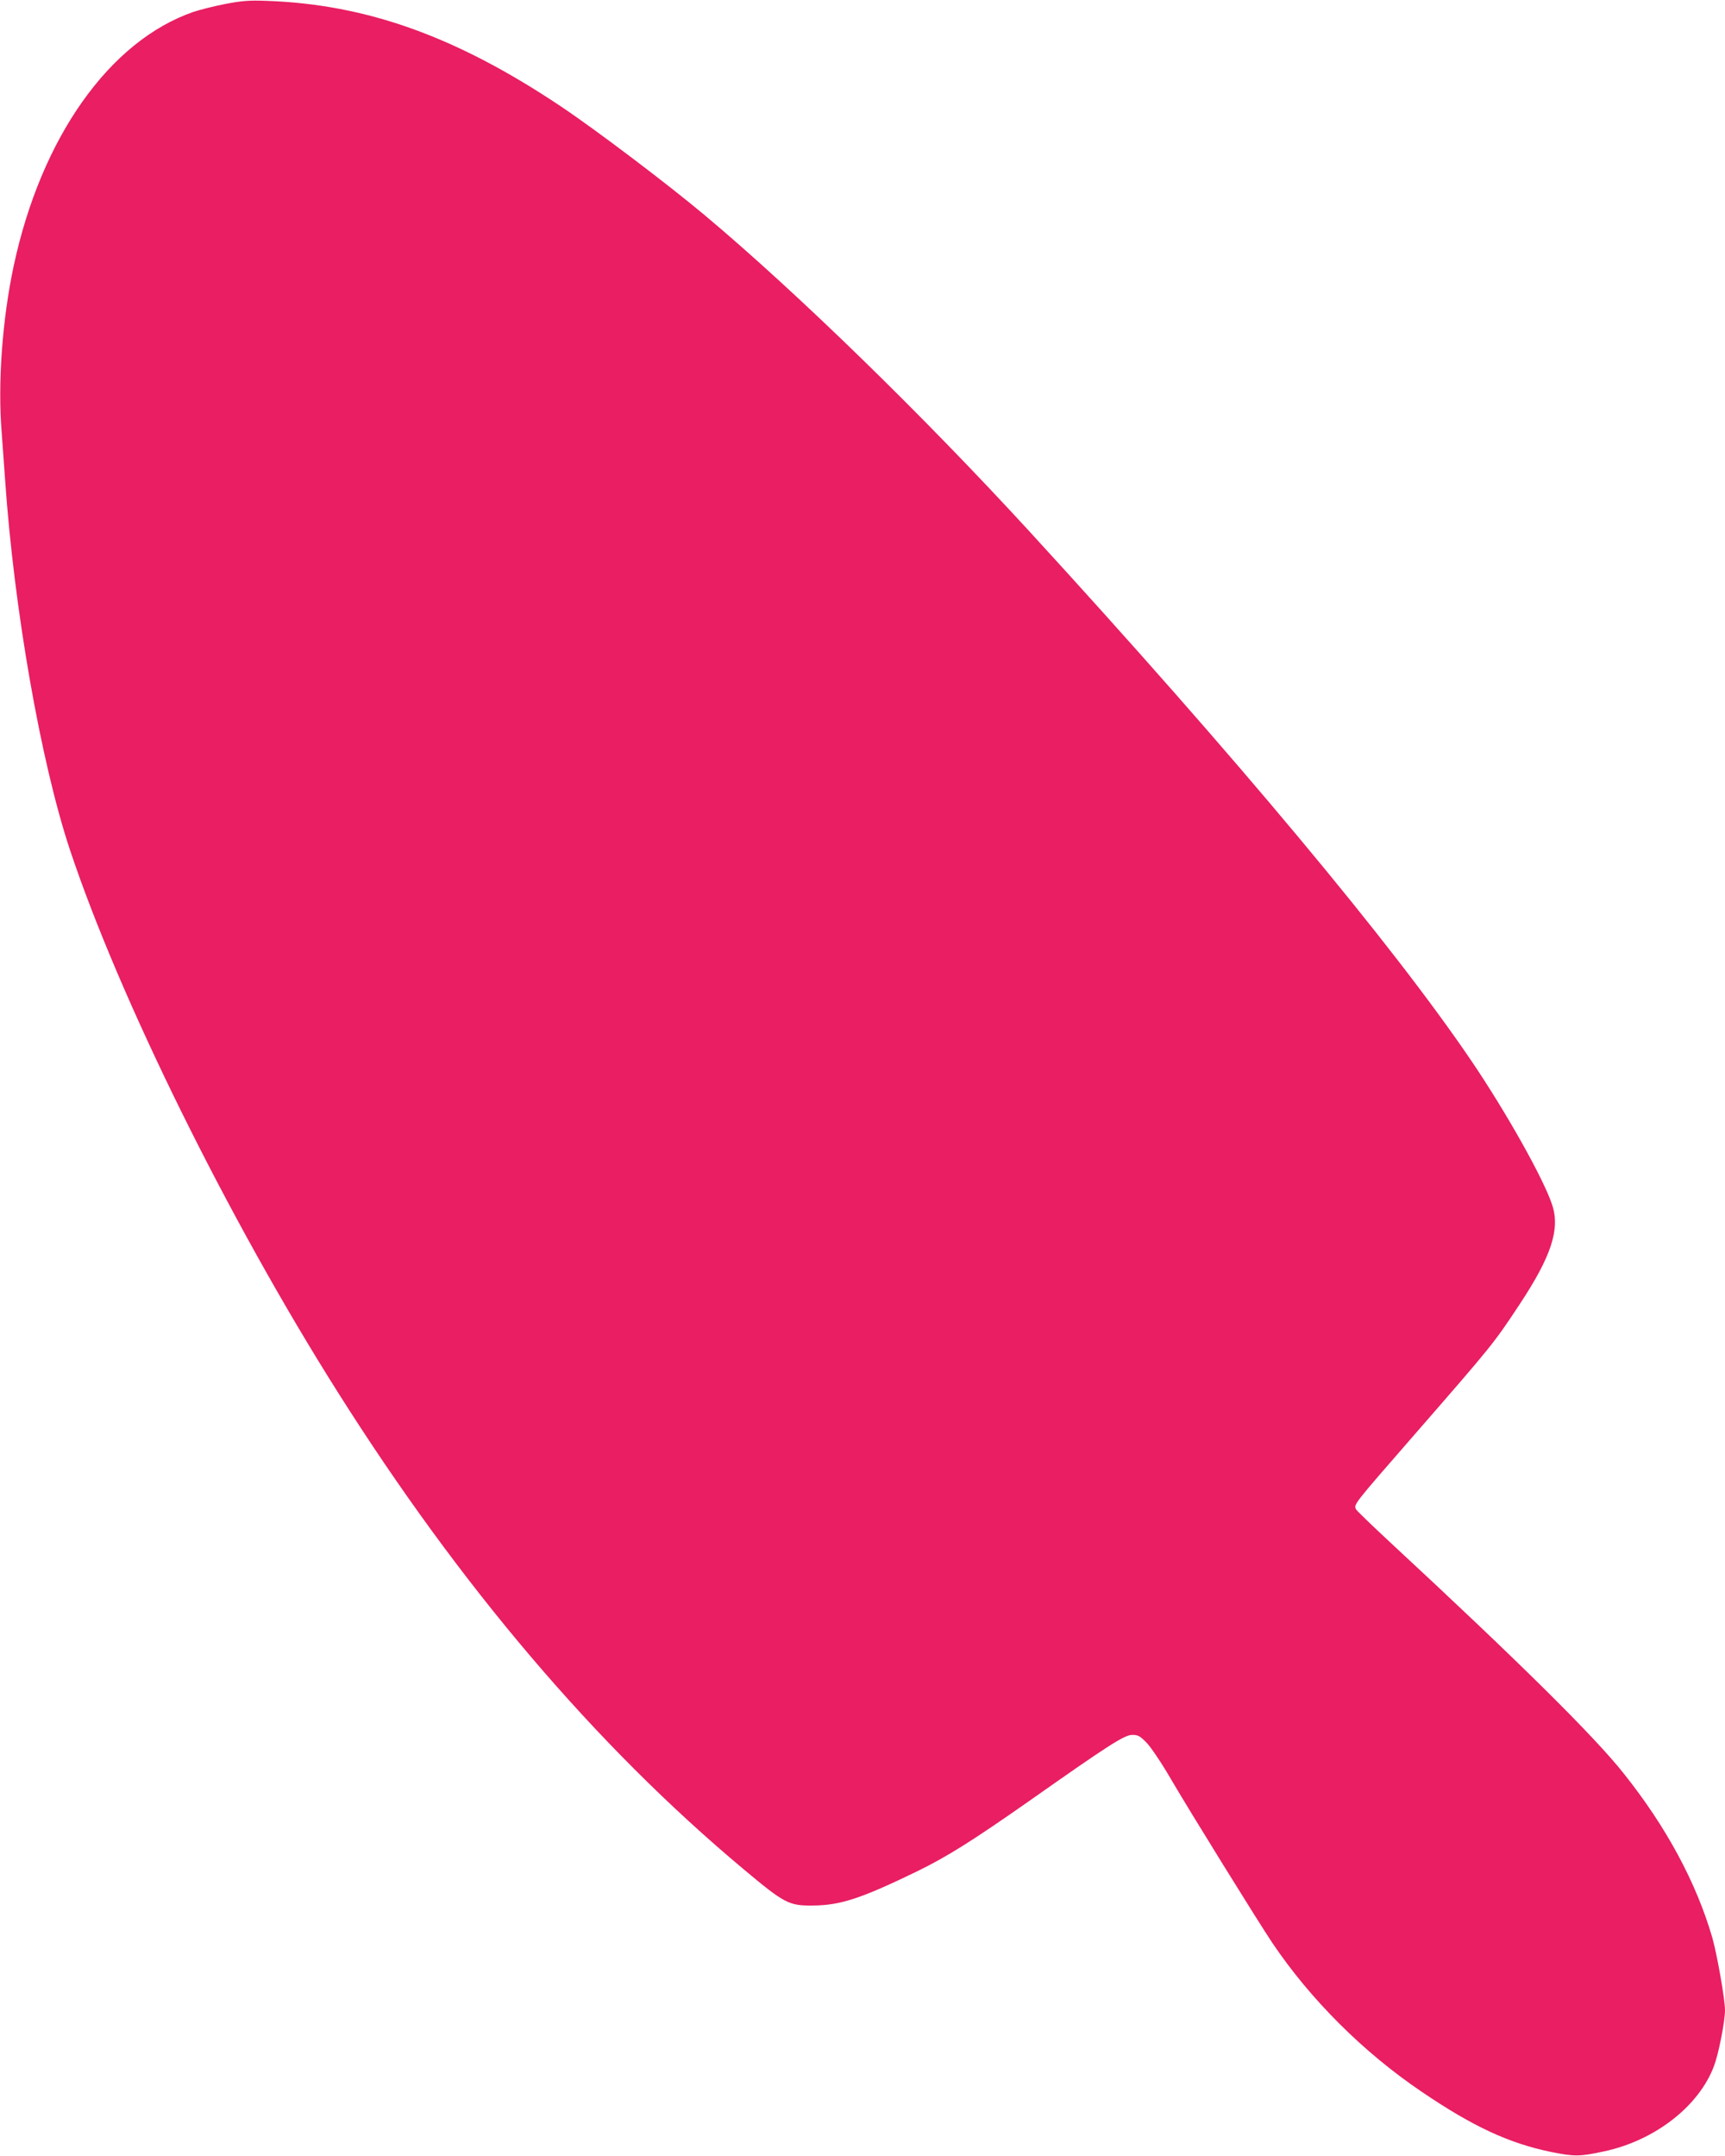 <?xml version="1.0" standalone="no"?>
<!DOCTYPE svg PUBLIC "-//W3C//DTD SVG 20010904//EN"
 "http://www.w3.org/TR/2001/REC-SVG-20010904/DTD/svg10.dtd">
<svg version="1.0" xmlns="http://www.w3.org/2000/svg"
 width="1024pt" height="1280pt" viewBox="0 0 1024 1280"
 preserveAspectRatio="xMidYMid meet">
<g transform="translate(0,1280) scale(0.1,-0.1)"
fill="#e91e63" stroke="none">
<path d="M1335 12776 c-66 -13 -149 -34 -185 -46 -500 -172 -906 -747 -1069
-1510 -68 -320 -95 -698 -71 -988 5 -64 14 -189 20 -277 53 -771 212 -1679
385 -2200 294 -882 941 -2193 1590 -3220 727 -1152 1531 -2097 2405 -2829 247
-207 273 -221 416 -219 162 1 286 42 614 201 181 88 332 183 670 420 473 333
565 392 611 392 35 0 46 -6 87 -48 27 -29 91 -124 151 -228 100 -171 510 -834
594 -959 227 -337 541 -650 887 -884 305 -207 517 -305 767 -357 140 -28 170
-28 318 4 300 65 561 268 650 507 27 71 65 264 65 331 0 64 -47 330 -75 429
-95 328 -274 660 -527 977 -175 221 -622 663 -1381 1367 -109 101 -202 191
-207 200 -15 29 -18 25 340 436 471 541 476 547 630 780 189 286 242 447 194
592 -50 153 -273 550 -479 854 -470 694 -1399 1807 -2624 3144 -632 689 -1381
1419 -1926 1876 -222 186 -643 505 -855 647 -620 415 -1154 607 -1750 627
-103 4 -146 0 -245 -19z"/>
</g>
</svg>
